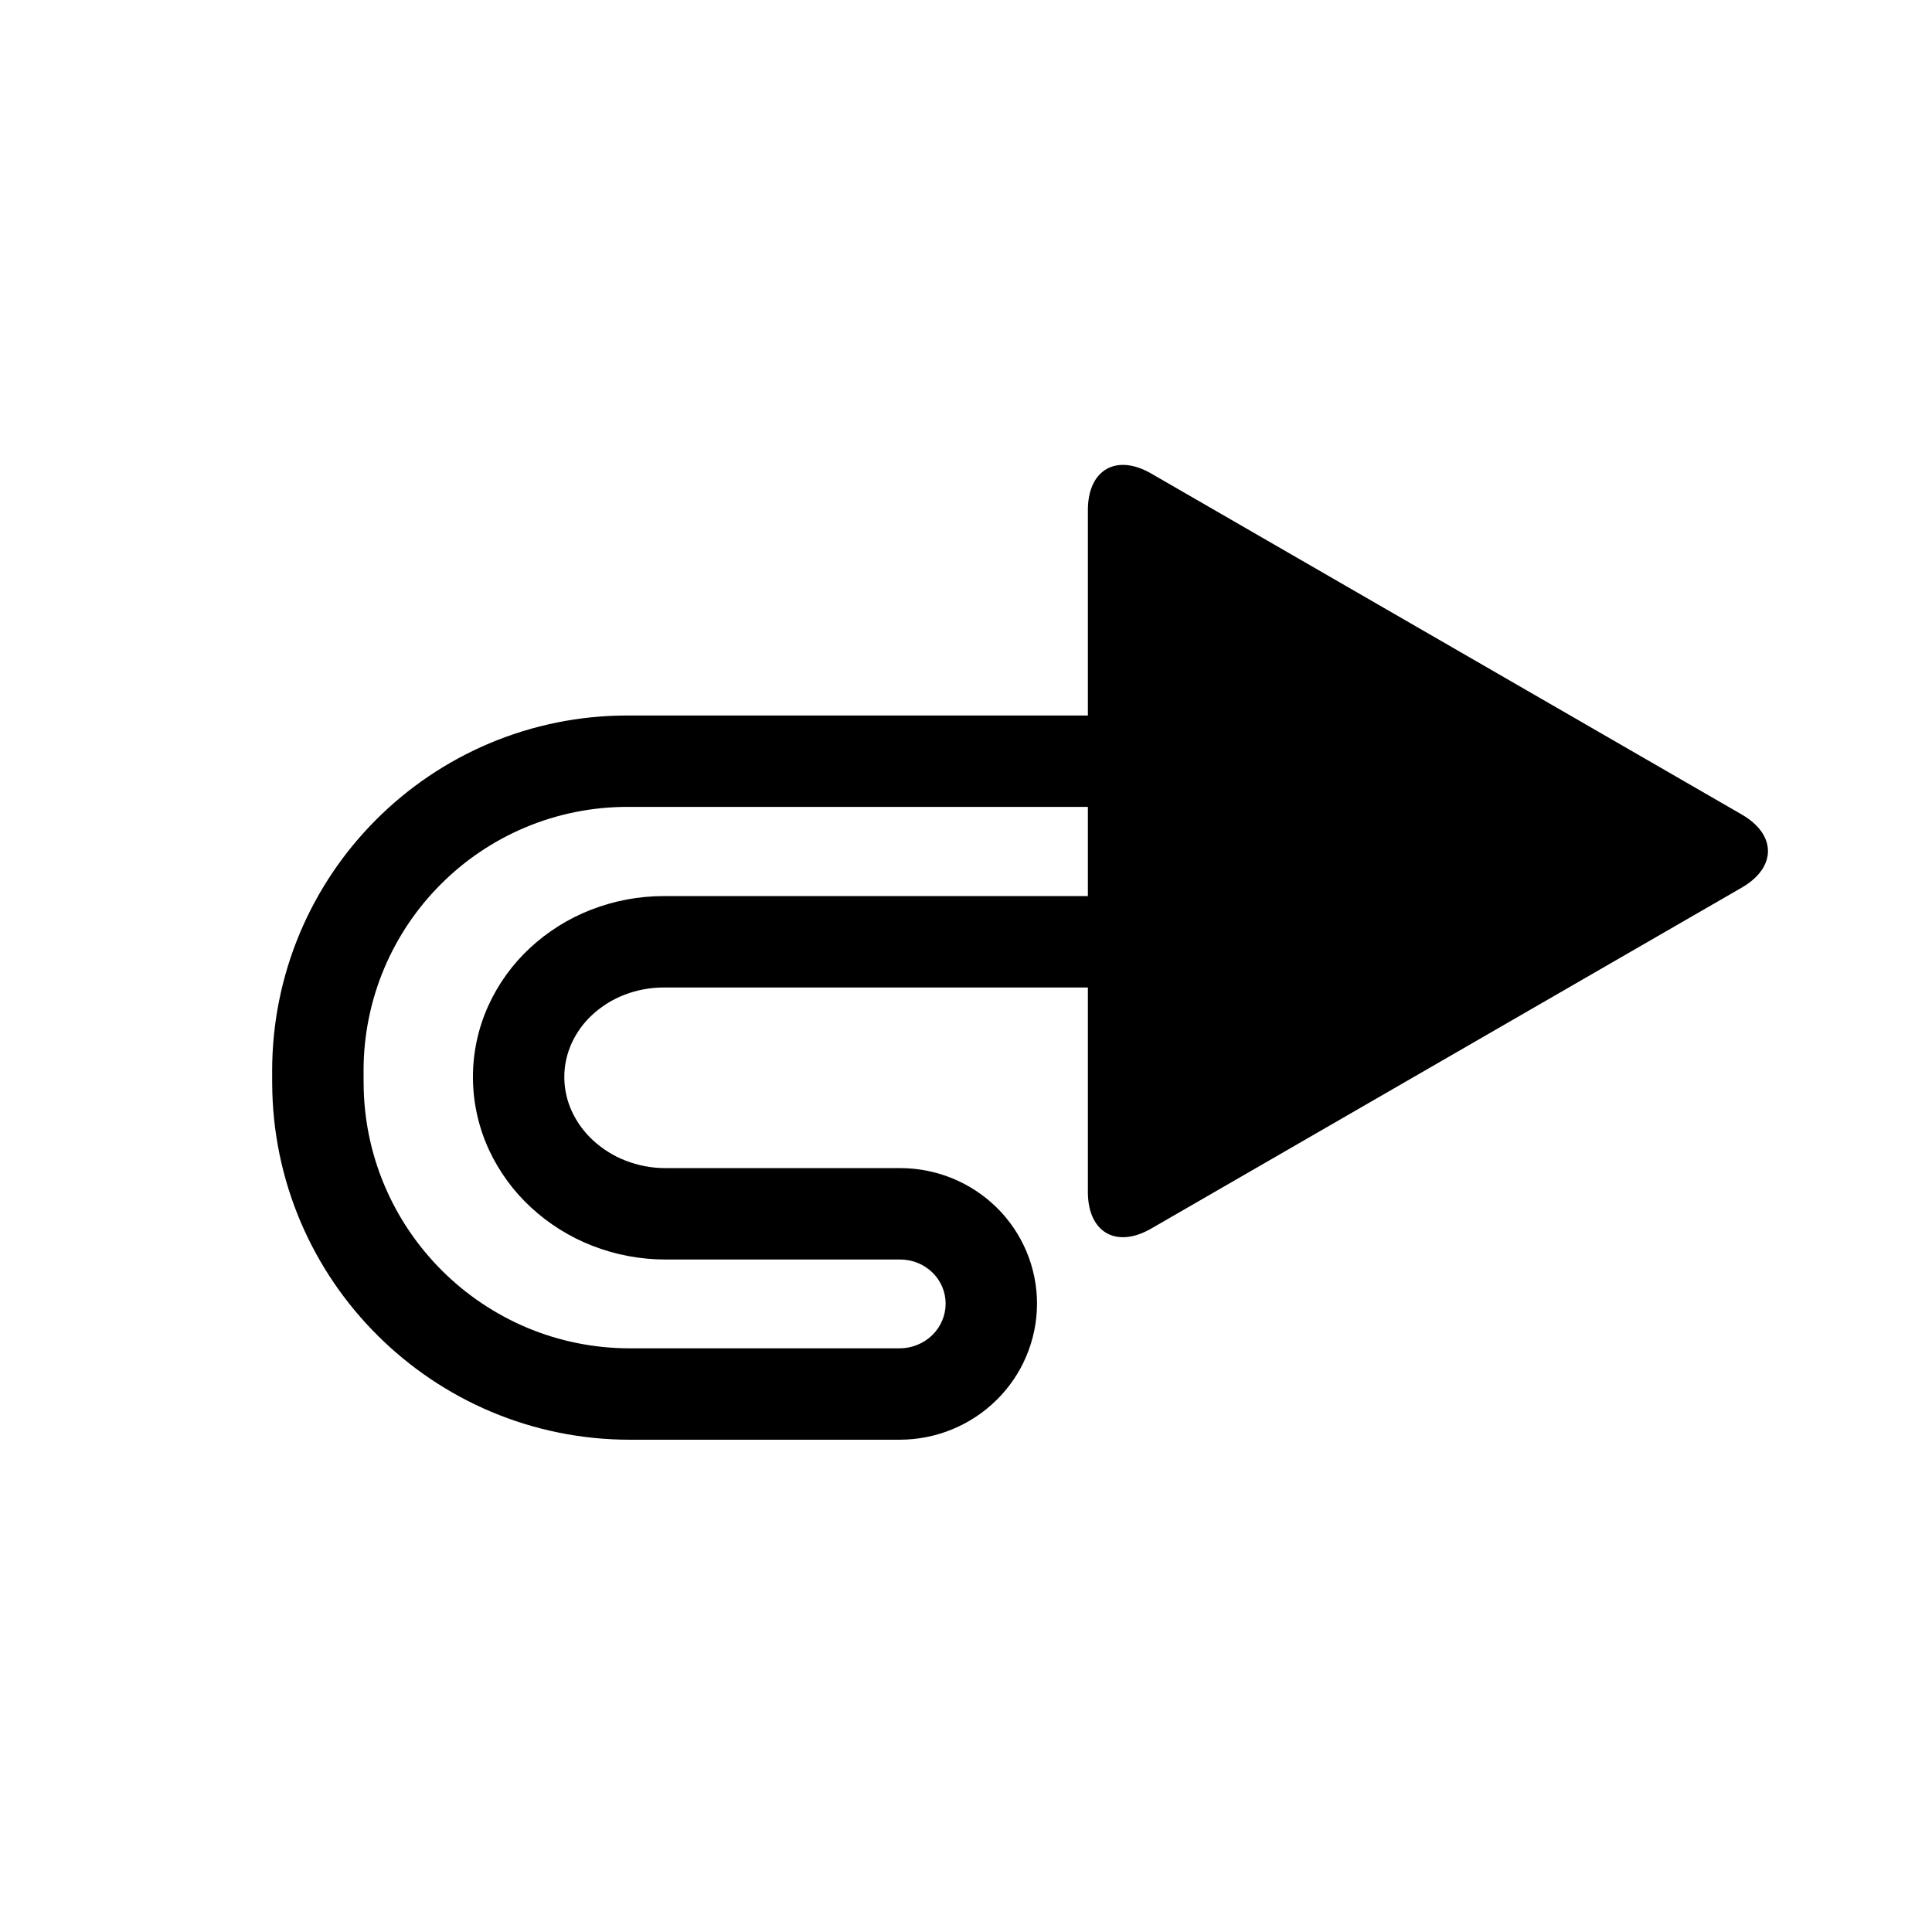 <?xml version="1.0" encoding="UTF-8"?>
<!-- Uploaded to: SVG Repo, www.svgrepo.com, Generator: SVG Repo Mixer Tools -->
<svg fill="#000000" width="800px" height="800px" version="1.1" viewBox="144 144 512 512" xmlns="http://www.w3.org/2000/svg">
 <g>
  <path d="m605.58 359.85-156.5-90.359c-9.262-5.348-16.781-1.004-16.781 9.688v180.72c0 10.695 7.519 15.035 16.781 9.688l156.5-90.359c9.262-5.344 9.262-14.027 0-19.375z"/>
  <path d="m382.41 525.54h-71.531c-12.633 0-25.141-2.519-36.777-7.434-11.23-4.754-21.441-11.625-30.074-20.238-8.645-8.602-15.551-18.785-20.336-30.004-4.953-11.617-7.519-24.117-7.559-36.75l-0.008-3.004v-0.301-0.008c-0.012-12.598 2.508-25.066 7.402-36.664 4.727-11.191 11.578-21.352 20.172-29.938 8.582-8.594 18.746-15.445 29.938-20.18 11.605-4.902 24.074-7.422 36.68-7.402h161.06c9.398 0 18.418 3.731 25.055 10.375 6.648 6.637 10.379 15.656 10.379 25.055v1.211c0 9.398-3.731 18.418-10.379 25.055-6.637 6.648-15.656 10.379-25.055 10.379h-151.42-0.02c-3.625 0-7.207 0.668-10.582 1.984-3.109 1.223-5.965 3.012-8.418 5.281-2.297 2.121-4.156 4.68-5.453 7.527-1.27 2.801-1.93 5.832-1.938 8.902v0.176c0.027 3.109 0.715 6.172 2.016 8.992 1.344 2.887 3.254 5.484 5.598 7.644 2.5 2.305 5.406 4.125 8.574 5.356 3.402 1.34 7.023 2.016 10.676 2.008h0.012 62.125c9.562-0.012 18.754 3.738 25.578 10.441 6.828 6.715 10.684 15.891 10.695 25.453v0.039 0.066 0.039c-0.051 9.594-3.934 18.77-10.785 25.473-6.828 6.715-16.043 10.465-25.625 10.465zm-142.05-94.512-0.012-2.984v-0.273c-0.008-9.34 1.863-18.602 5.496-27.207 3.516-8.312 8.602-15.859 14.988-22.242 6.375-6.387 13.922-11.473 22.234-14.988 8.621-3.644 17.887-5.504 27.234-5.504 0 0.008 0.012 0.008 0.012 0.008h161.07c2.977 0 5.824 1.172 7.926 3.277 2.106 2.102 3.285 4.961 3.285 7.934v1.211c0 2.977-1.18 5.824-3.285 7.926-2.102 2.102-4.949 3.285-7.926 3.285h-151.41c-6.644-0.012-13.234 1.23-19.426 3.652-5.938 2.316-11.383 5.734-16.062 10.066-4.648 4.301-8.398 9.484-11.035 15.25-2.711 5.949-4.117 12.422-4.117 18.961v0.047 0.223 0.051c0.047 6.566 1.5 13.059 4.262 19.027 2.695 5.773 6.484 10.969 11.172 15.277 4.719 4.344 10.191 7.762 16.16 10.098 6.219 2.43 12.84 3.672 19.512 3.66h62.125 0.02c3.207 0 6.289 1.25 8.574 3.5 2.199 2.16 3.441 5.113 3.449 8.207v0.02c-0.02 3.109-1.289 6.094-3.508 8.273-2.316 2.266-5.426 3.535-8.66 3.535h-0.012-71.539-0.012c-9.387 0-18.688-1.871-27.34-5.523-8.359-3.547-15.977-8.66-22.398-15.074-6.445-6.414-11.59-14-15.156-22.363-3.68-8.633-5.59-17.922-5.617-27.32v-0.008z" fill-rule="evenodd"/>
 </g>
</svg>